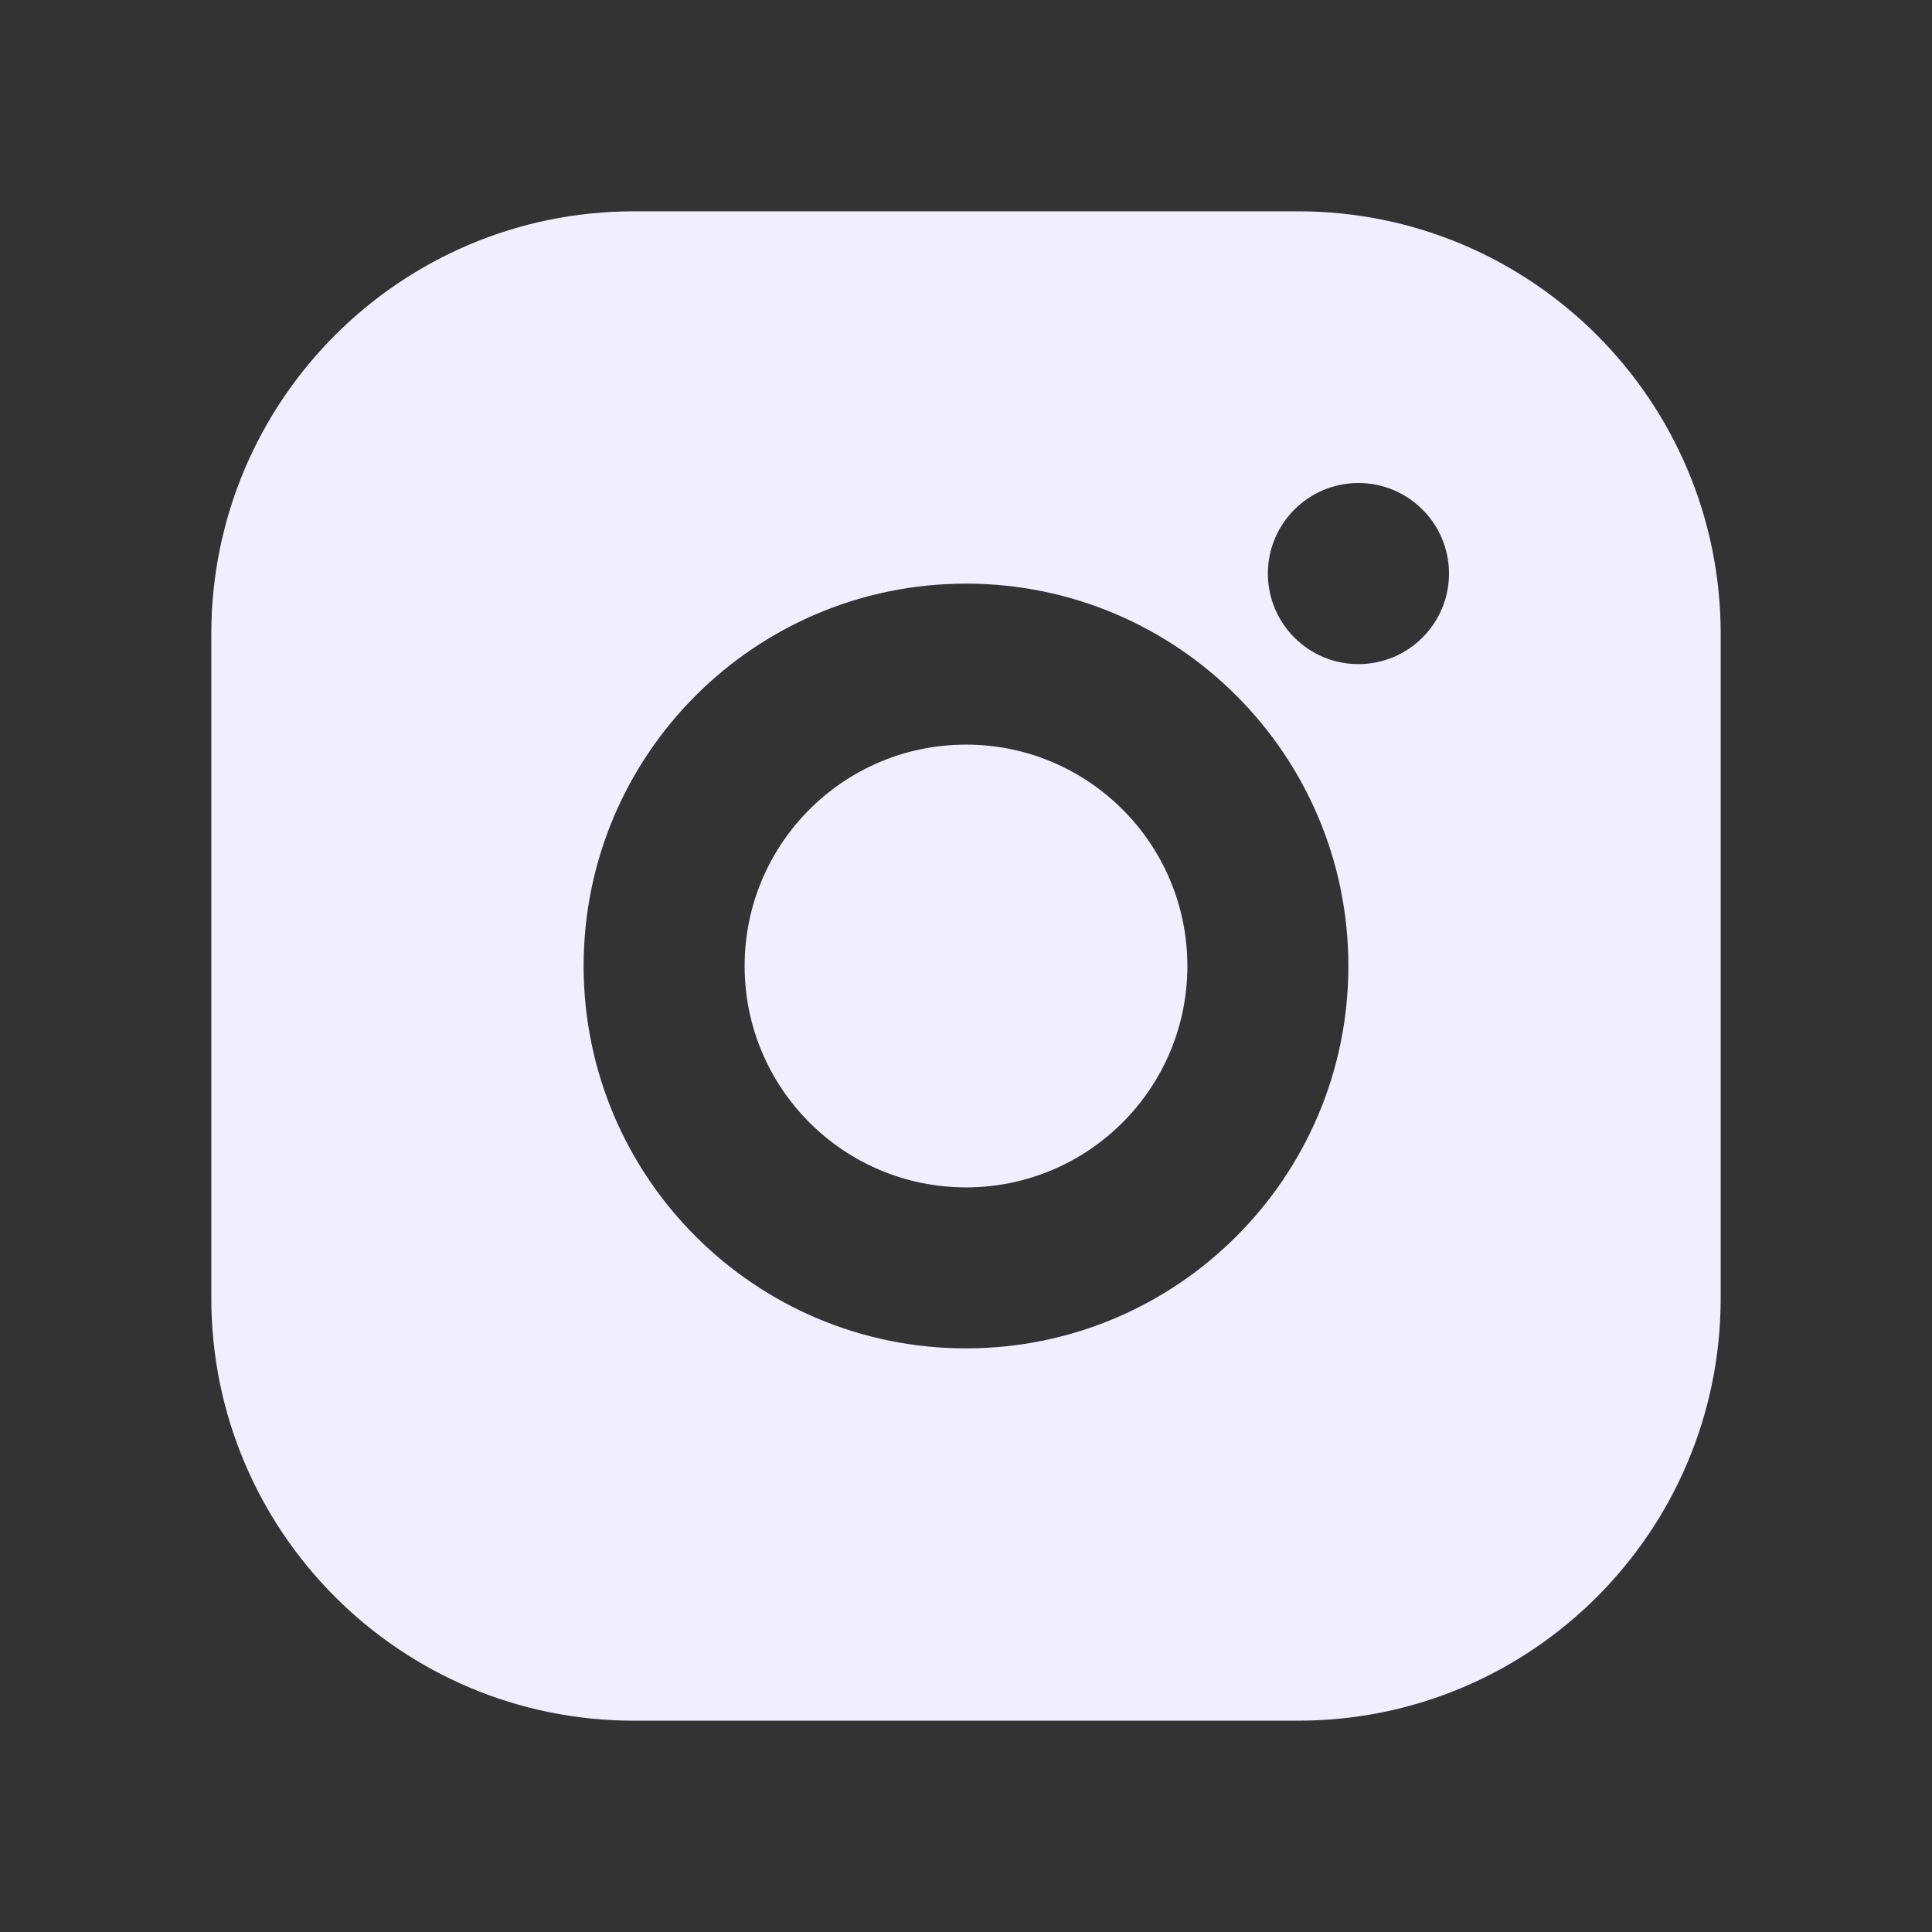 <svg fill="none" height="24" viewBox="0 0 24 24" width="24" xmlns="http://www.w3.org/2000/svg"><rect x="0" y="0" width="24" height="24" fill="#333333" stroke="none"/><path clip-rule="evenodd" d="m2.625 7.875c0-2.899 2.351-5.25 5.25-5.25h8.25c2.9 0 5.25 2.351 5.25 5.25v8.25c0 2.9-2.35 5.25-5.25 5.25h-8.25c-2.899 0-5.25-2.35-5.25-5.25zm14.25.375c.621 0 1.125-.504 1.125-1.125s-.504-1.125-1.125-1.125-1.125.504-1.125 1.125.504 1.125 1.125 1.125zm-4.875 1c-1.519 0-2.75 1.231-2.75 2.75s1.231 2.75 2.75 2.75 2.75-1.231 2.75-2.75-1.231-2.75-2.75-2.75zm-4.75 2.75c0-2.623 2.127-4.75 4.75-4.75 2.623 0 4.75 2.127 4.75 4.75 0 2.623-2.127 4.75-4.75 4.75-2.623 0-4.75-2.127-4.75-4.75z" fill="#f1efff" fill-rule="evenodd"/></svg>